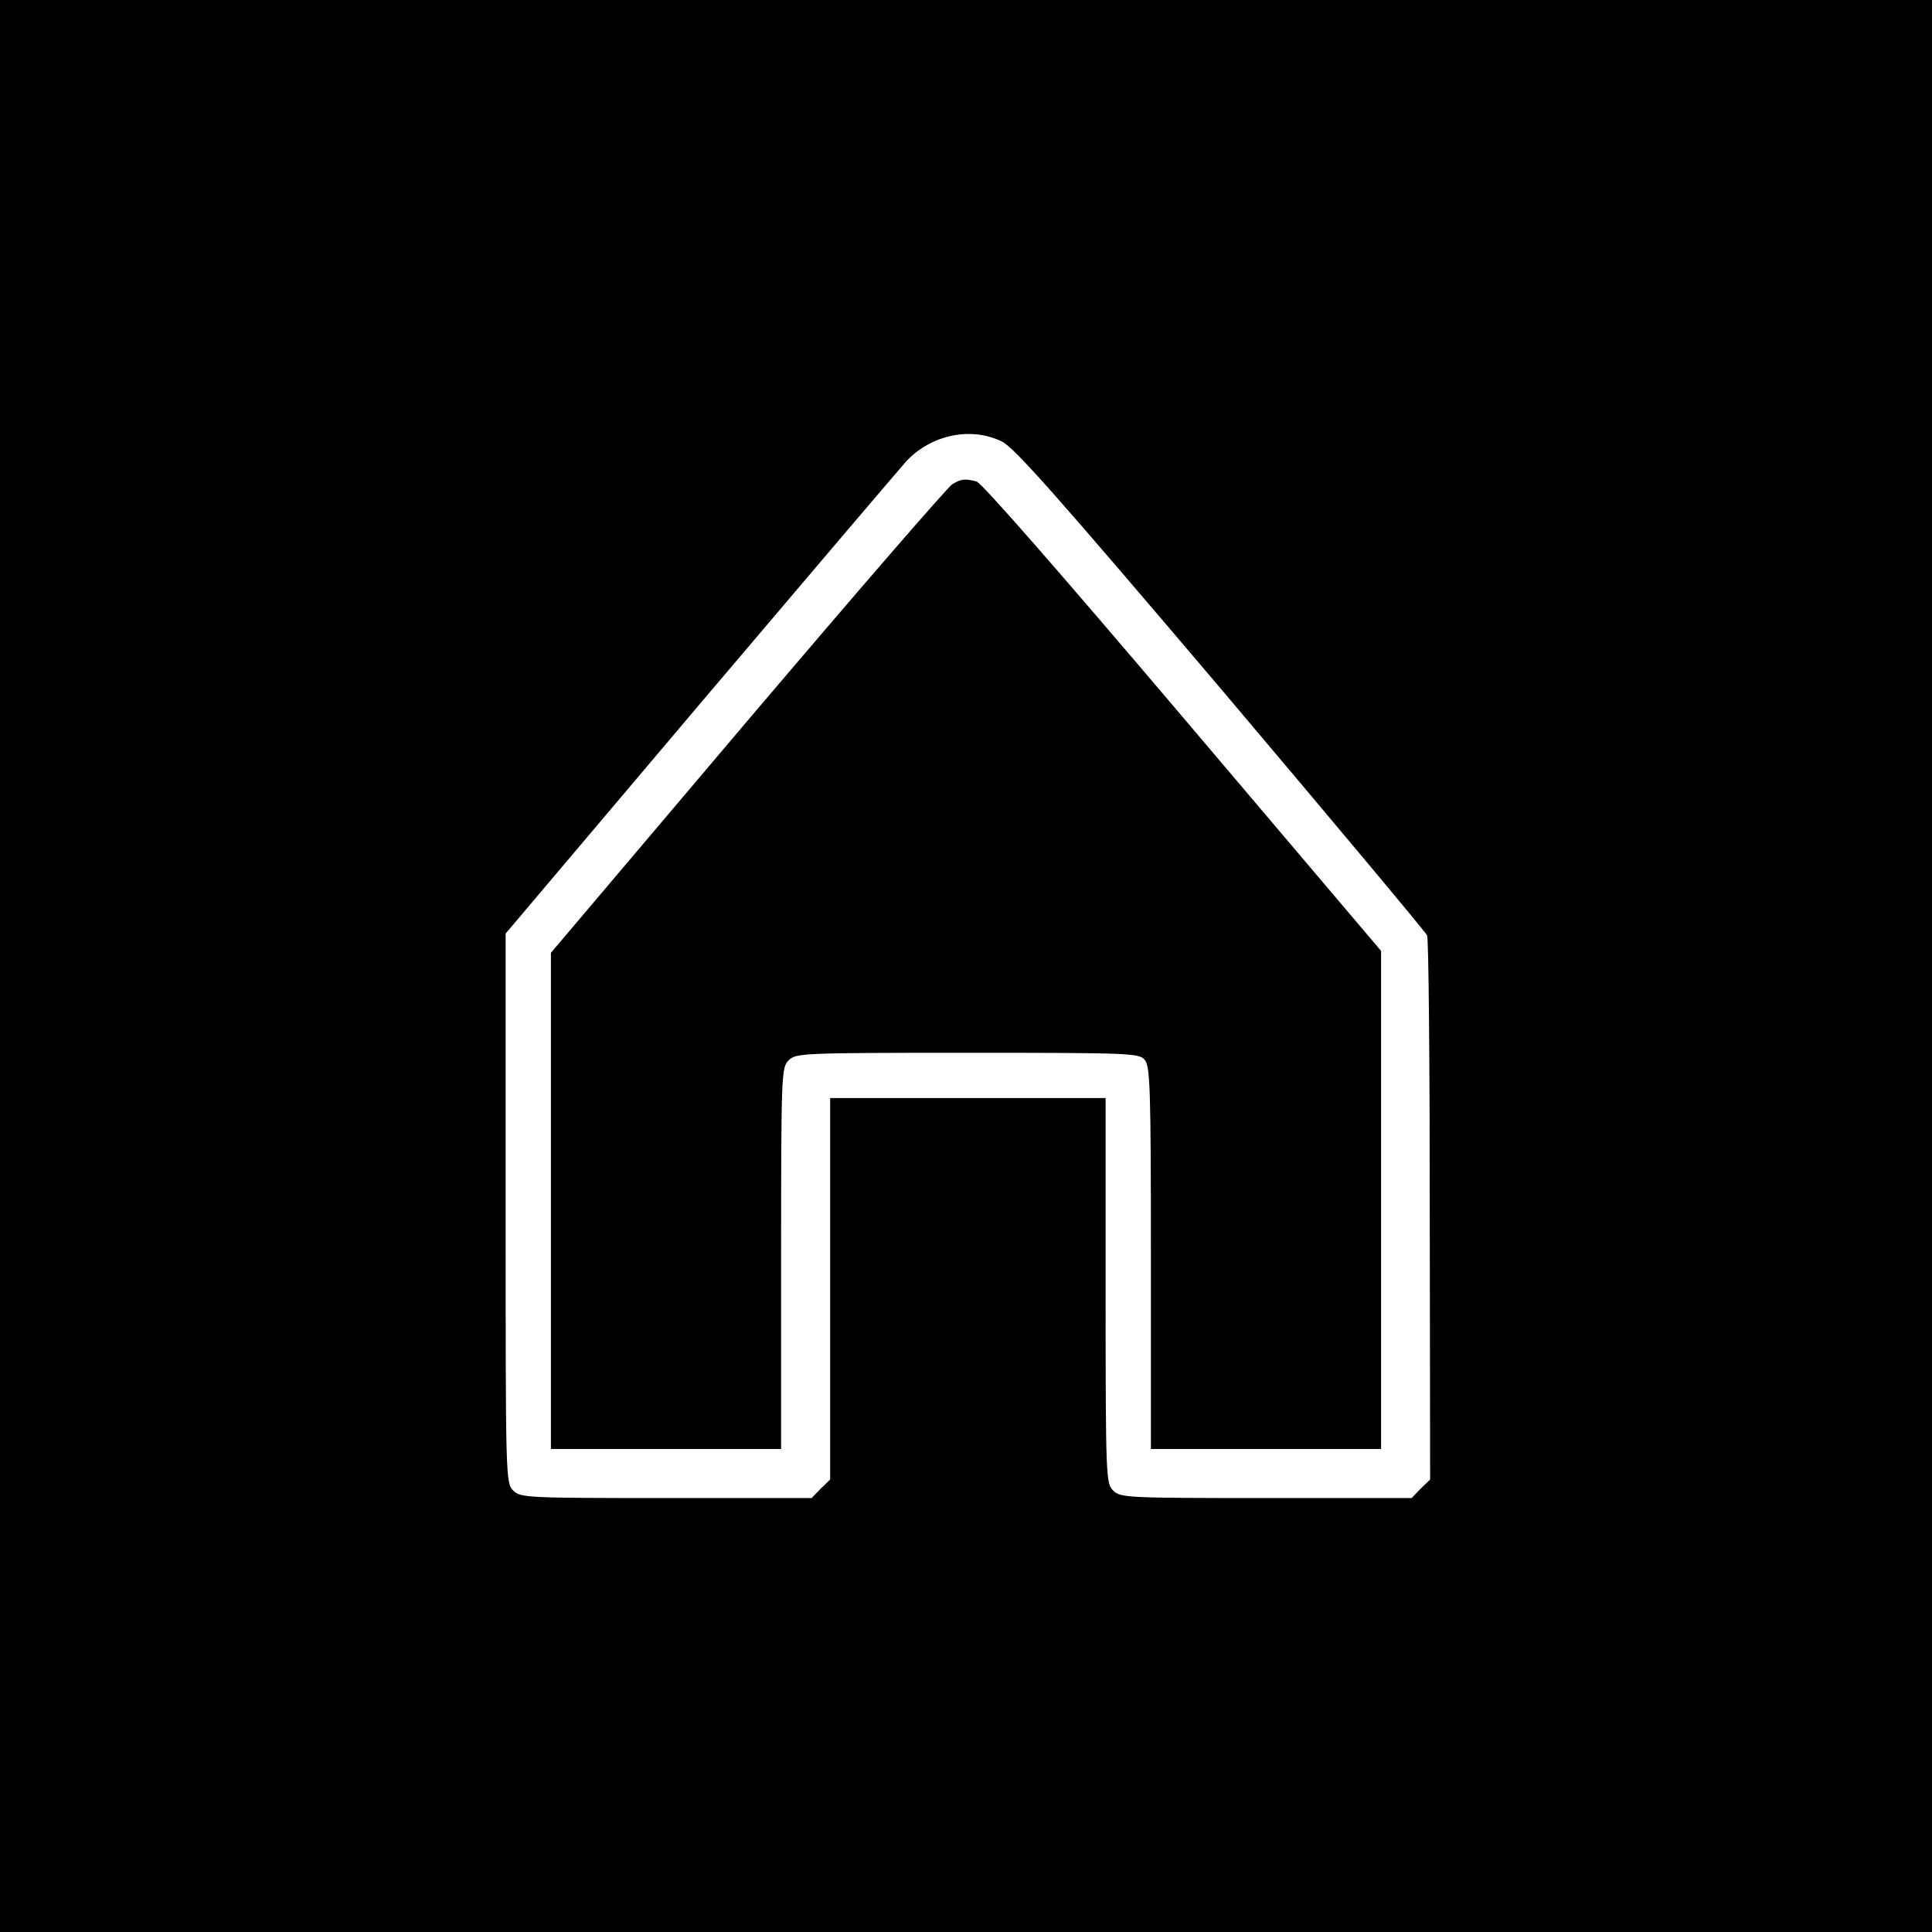 <svg version="1.0" xmlns="http://www.w3.org/2000/svg"
 width="512pt" height="512pt" viewBox="0 0 512 512"
 preserveAspectRatio="xMidYMid meet">
<g transform="translate(0,512) scale(0.1,-0.1)"
fill="#000000" stroke="none">
<path d="M0 2560 l0 -2560 2560 0 2560 0 0 2560 0 2560 -2560 0 -2560 0 0
-2560z m2655 1390 c33 -16 148 -146 581 -656 296 -350 542 -644 546 -653 4 -9
7 -337 7 -729 l1 -713 -25 -24 -24 -25 -386 0 c-372 0 -386 1 -405 20 -19 19
-20 33 -20 530 l0 510 -365 0 -365 0 0 -505 0 -506 -25 -24 -24 -25 -386 0
c-372 0 -386 1 -405 20 -20 20 -20 33 -20 748 l0 728 516 610 c284 335 530
624 547 643 66 69 170 91 252 51z"/>
<path d="M2524 3837 c-12 -7 -256 -289 -543 -627 l-521 -615 0 -657 0 -658
305 0 305 0 0 505 c0 492 1 506 20 525 19 19 33 20 473 20 427 0 455 -1 470
-18 15 -17 17 -68 17 -525 l0 -507 305 0 305 0 0 660 0 660 -525 619 c-325
383 -533 621 -547 625 -31 8 -40 7 -64 -7z"/>
</g>
</svg>
